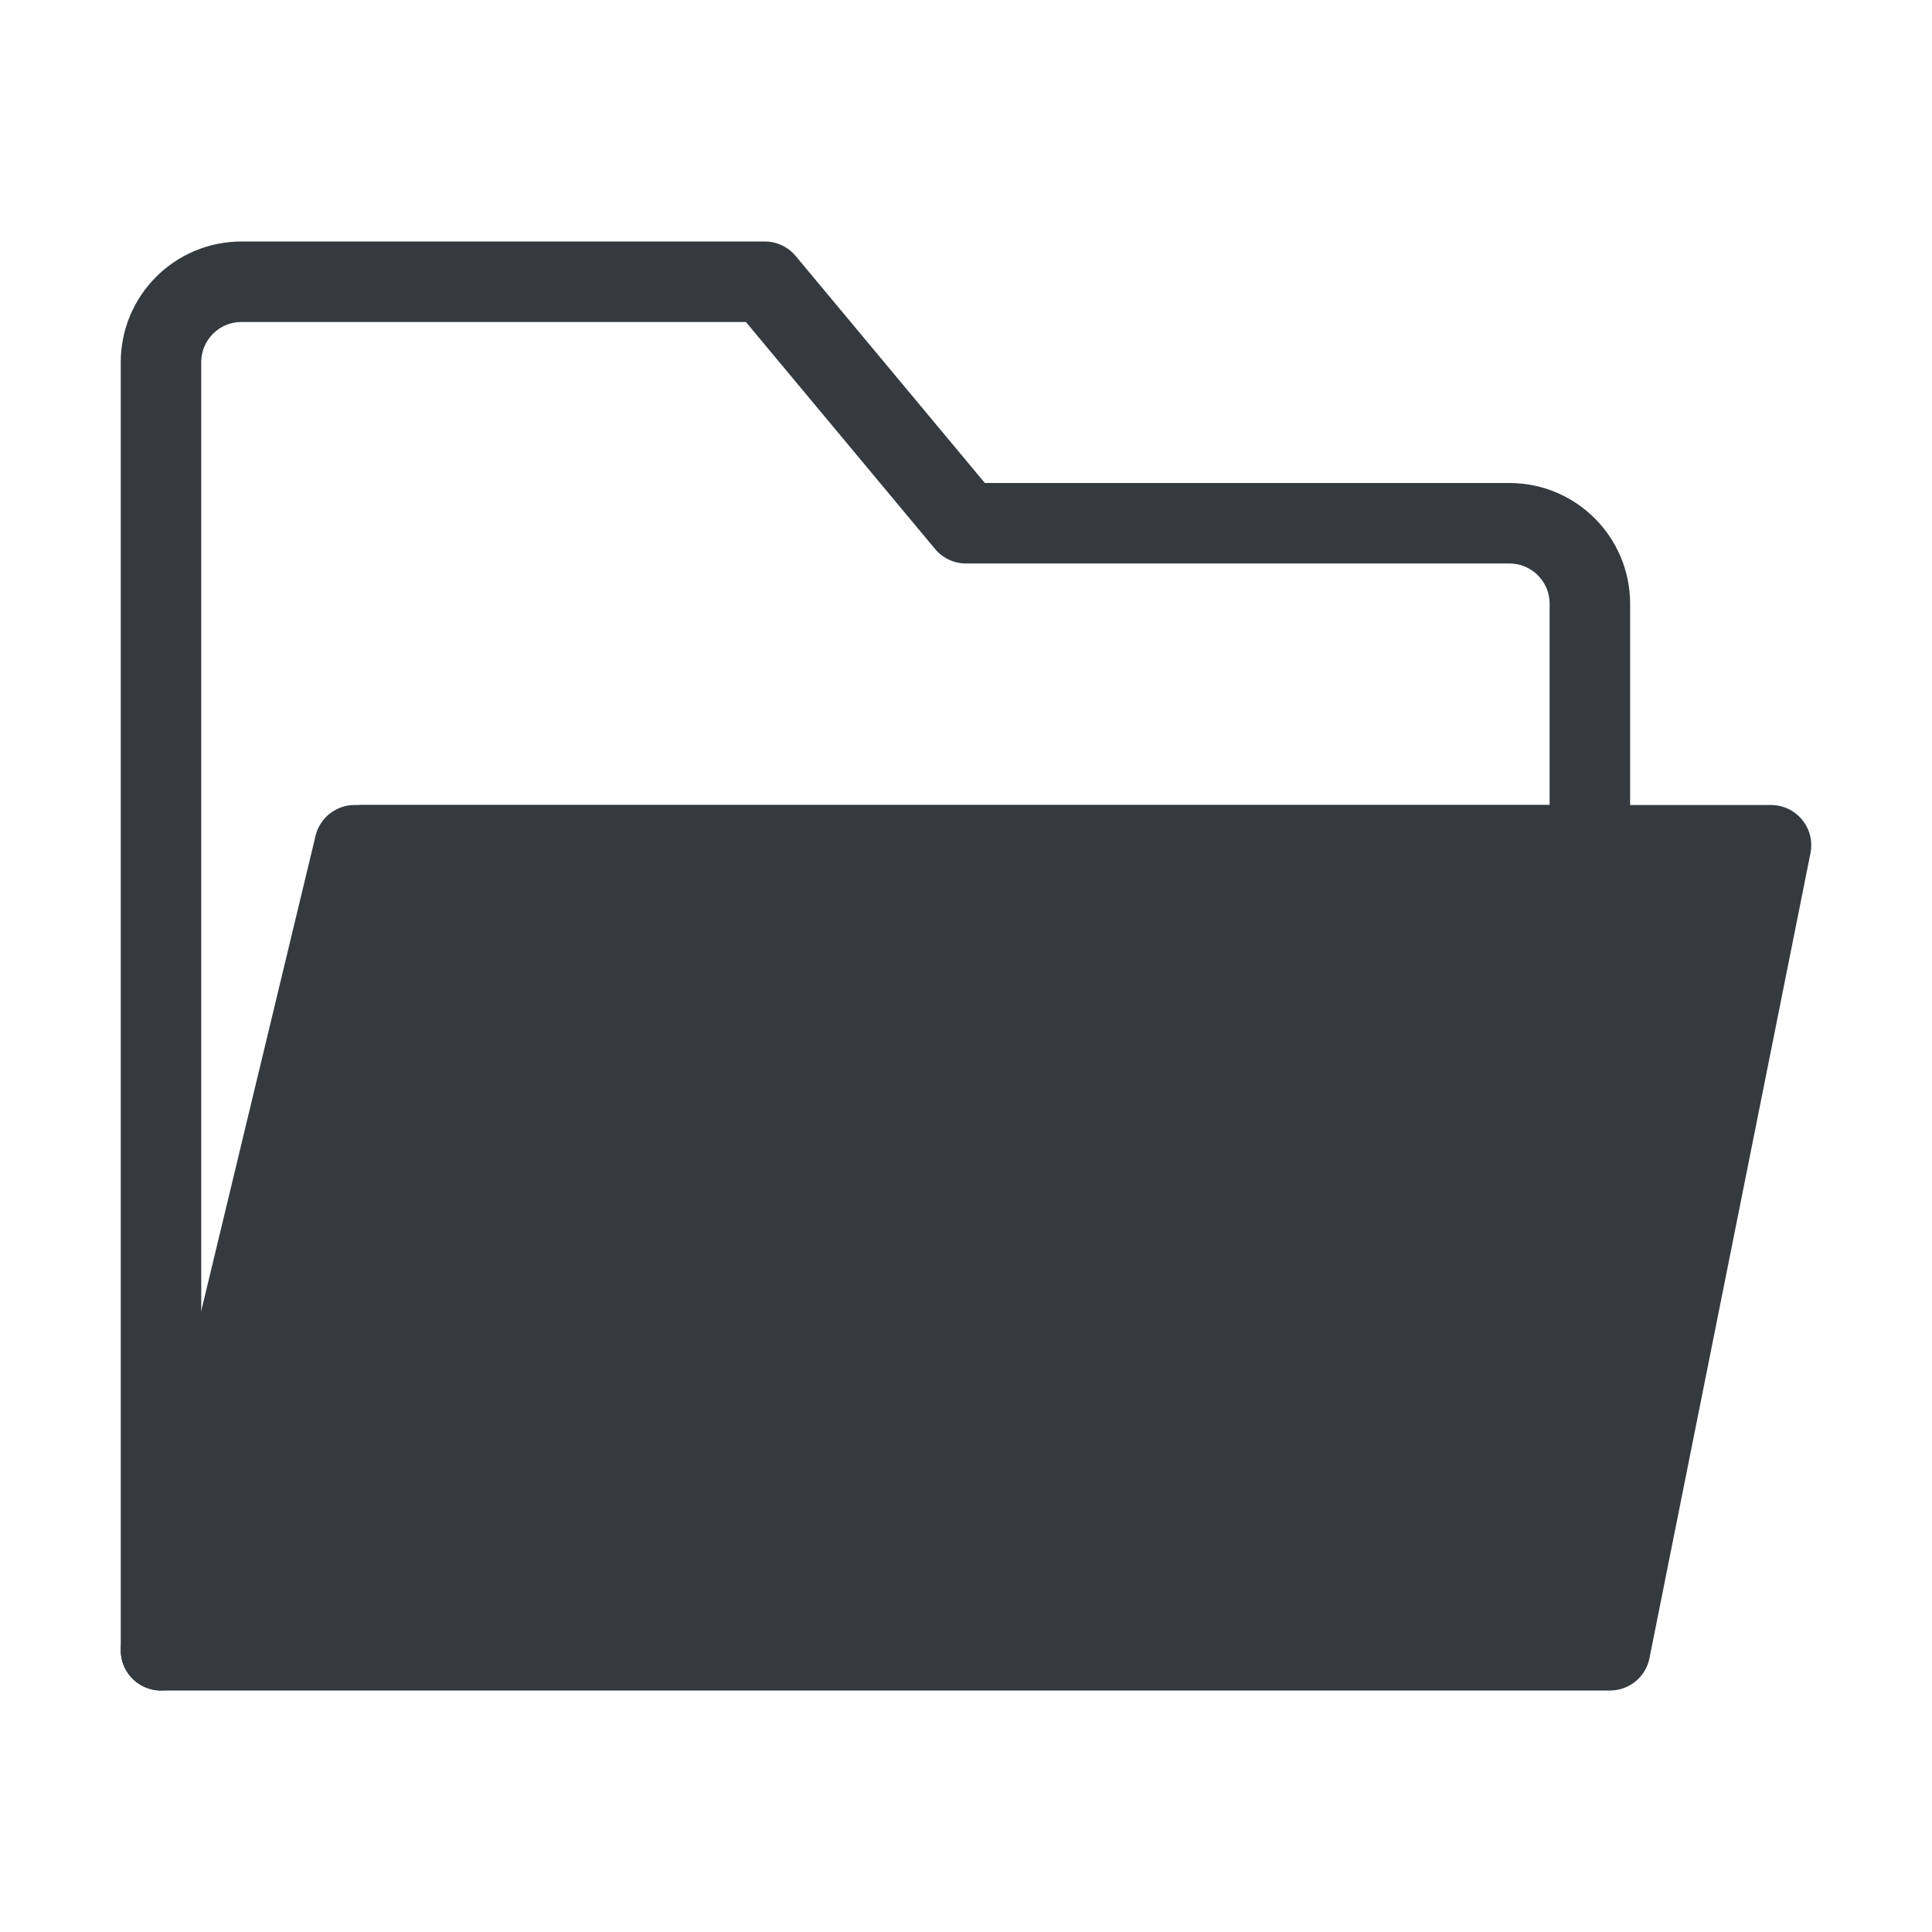 <?xml version="1.0" encoding="UTF-8"?><svg width="24" height="24" viewBox="0 0 48 48" fill="none" xmlns="http://www.w3.org/2000/svg"><path d="M4 9V41L9 21H39.5V15C39.5 13.895 38.605 13 37.5 13H24L19 7H6C4.895 7 4 7.895 4 9Z" stroke="#343a40" stroke-width="2" stroke-linecap="round" stroke-linejoin="round"/><path d="M40 41L44 21H8.812L4 41H40Z" fill="#343a40" stroke="#343a40" stroke-width="2" stroke-linecap="round" stroke-linejoin="round"/></svg>
